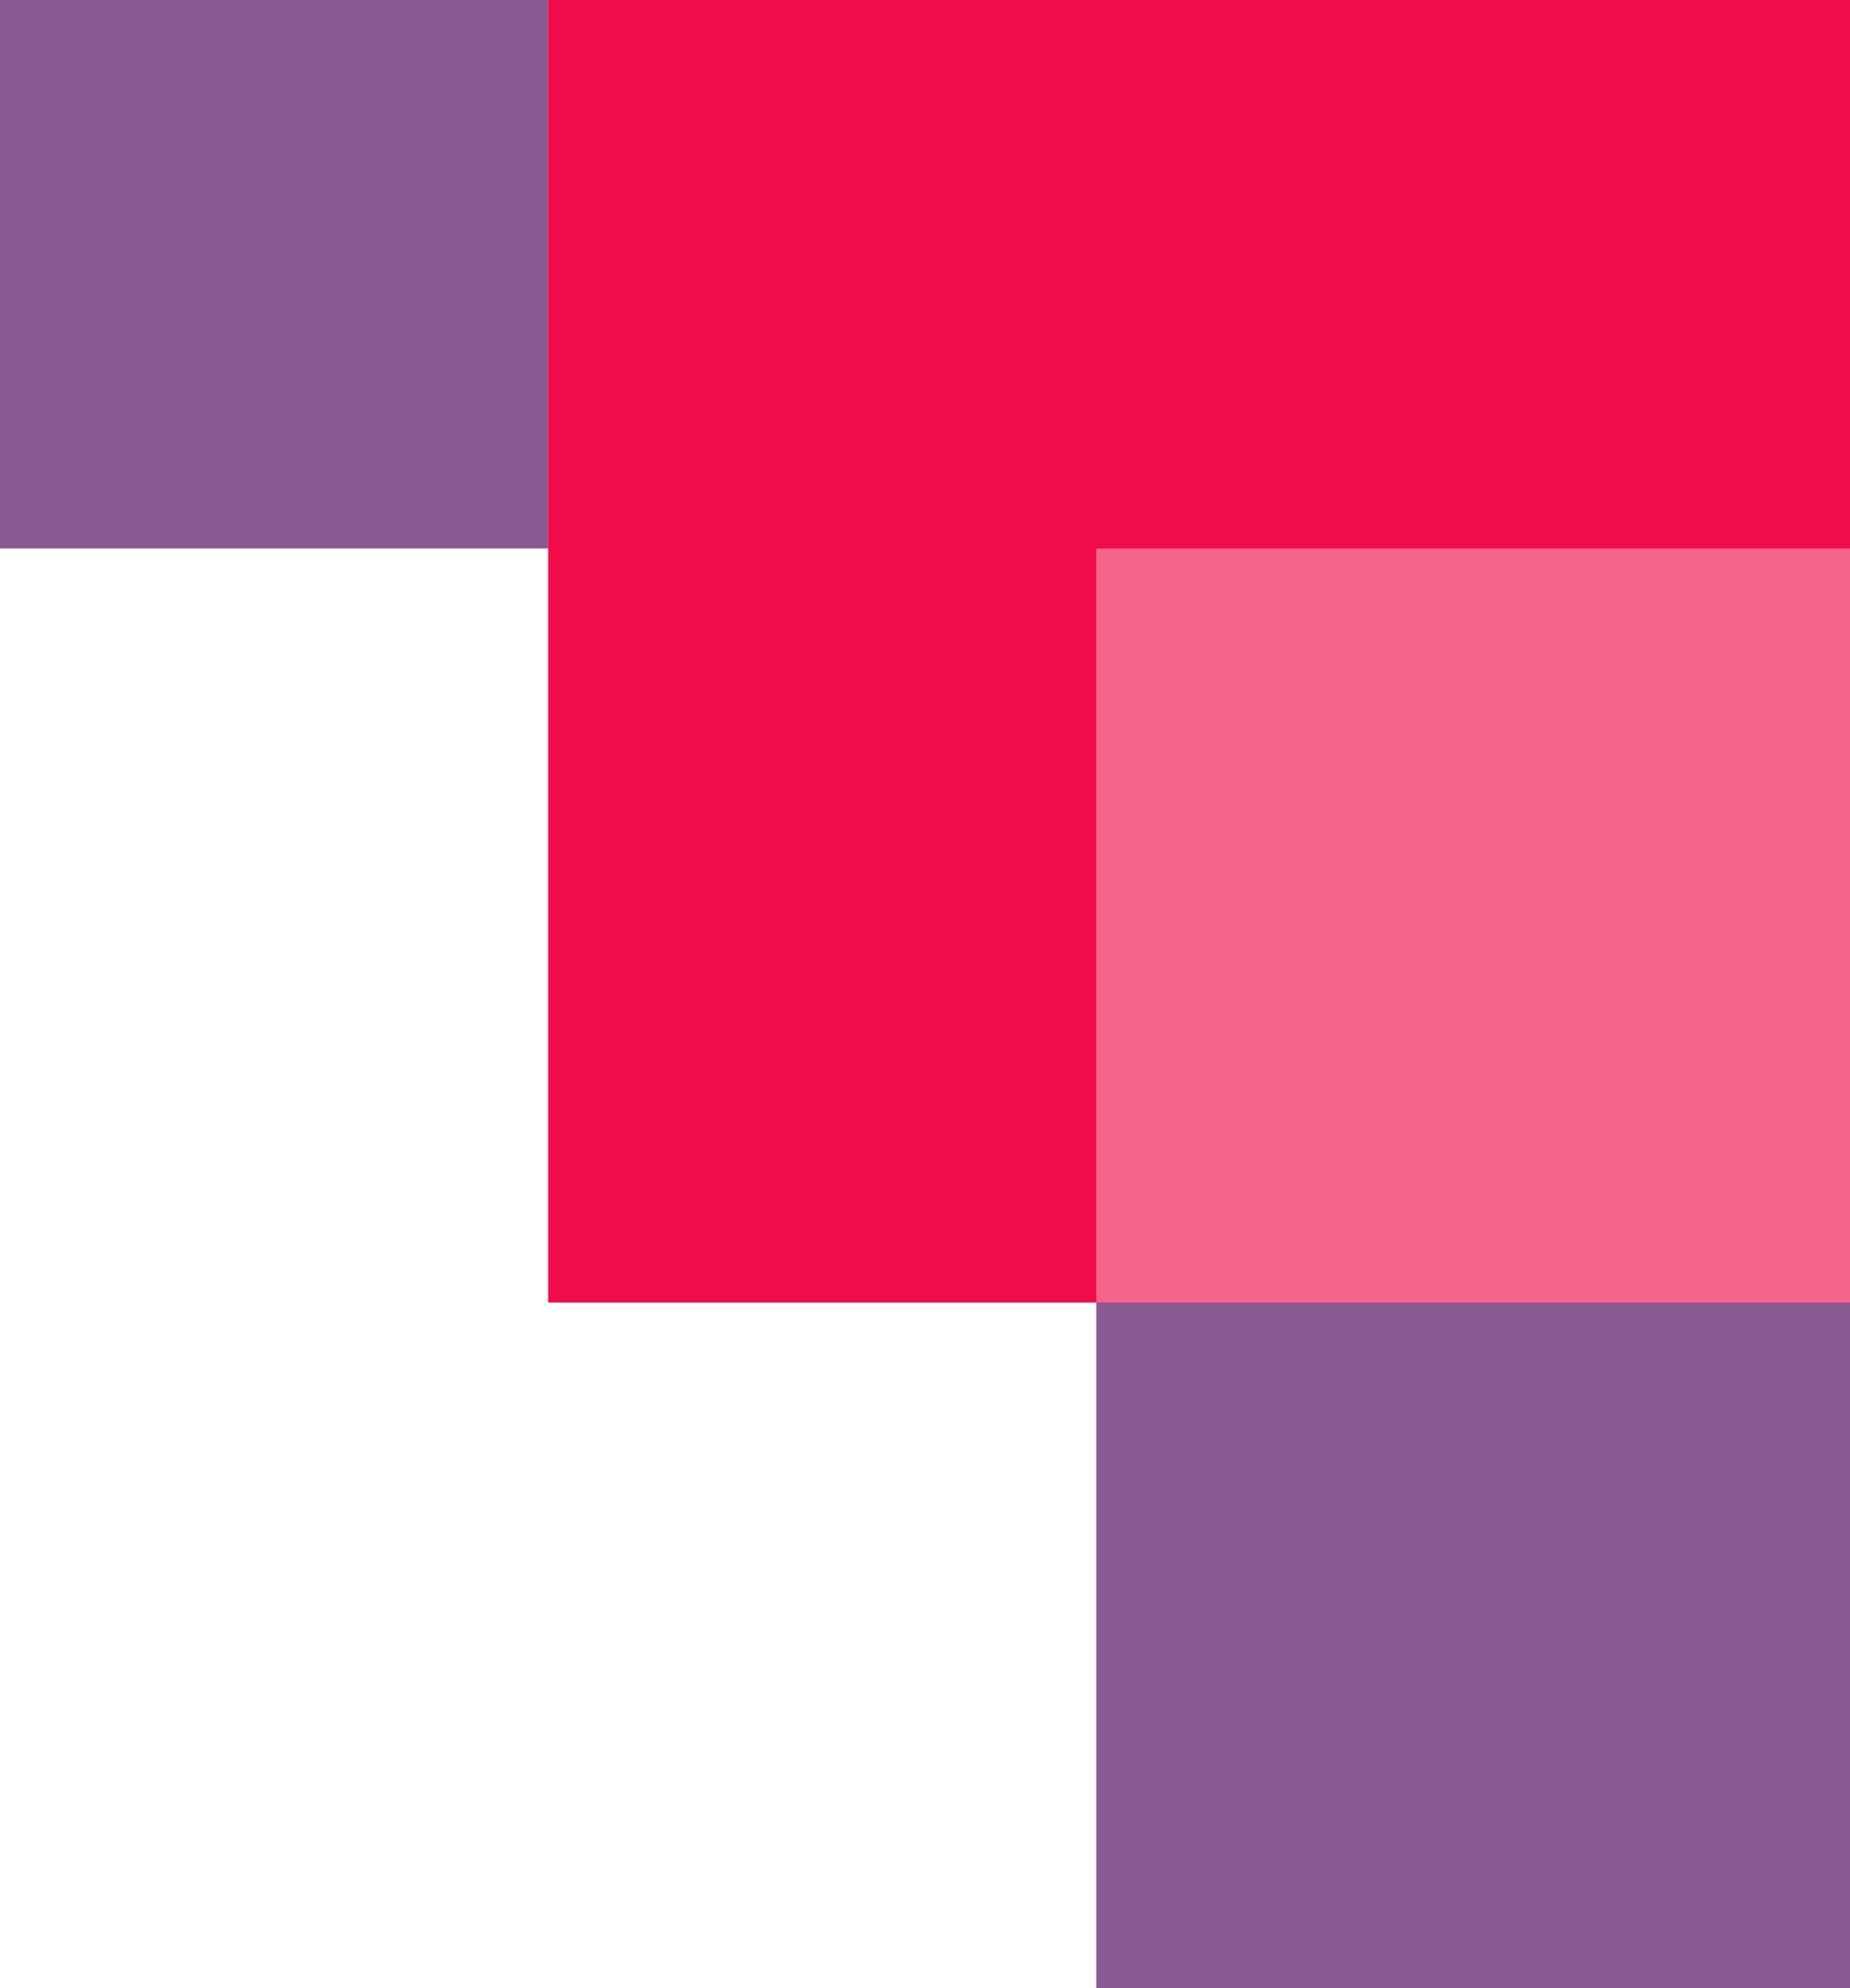 <svg width="27" height="29" viewBox="0 0 27 29" fill="none" xmlns="http://www.w3.org/2000/svg">
<path d="M16 -4.80825e-07L27 0L27 29L16 29L16 -4.80825e-07Z" fill="#885992"/>
<path d="M0 -3.49691e-07L8 0L8 8L-3.49691e-07 8L0 -3.49691e-07Z" fill="#885992"/>
<path d="M8 -8.30516e-07L27 0L27 19L8 19L8 -8.30516e-07Z" fill="#F00C4B"/>
<path d="M16 8L27 8L27 19L16 19L16 8Z" fill="#F5658C"/>
</svg>
